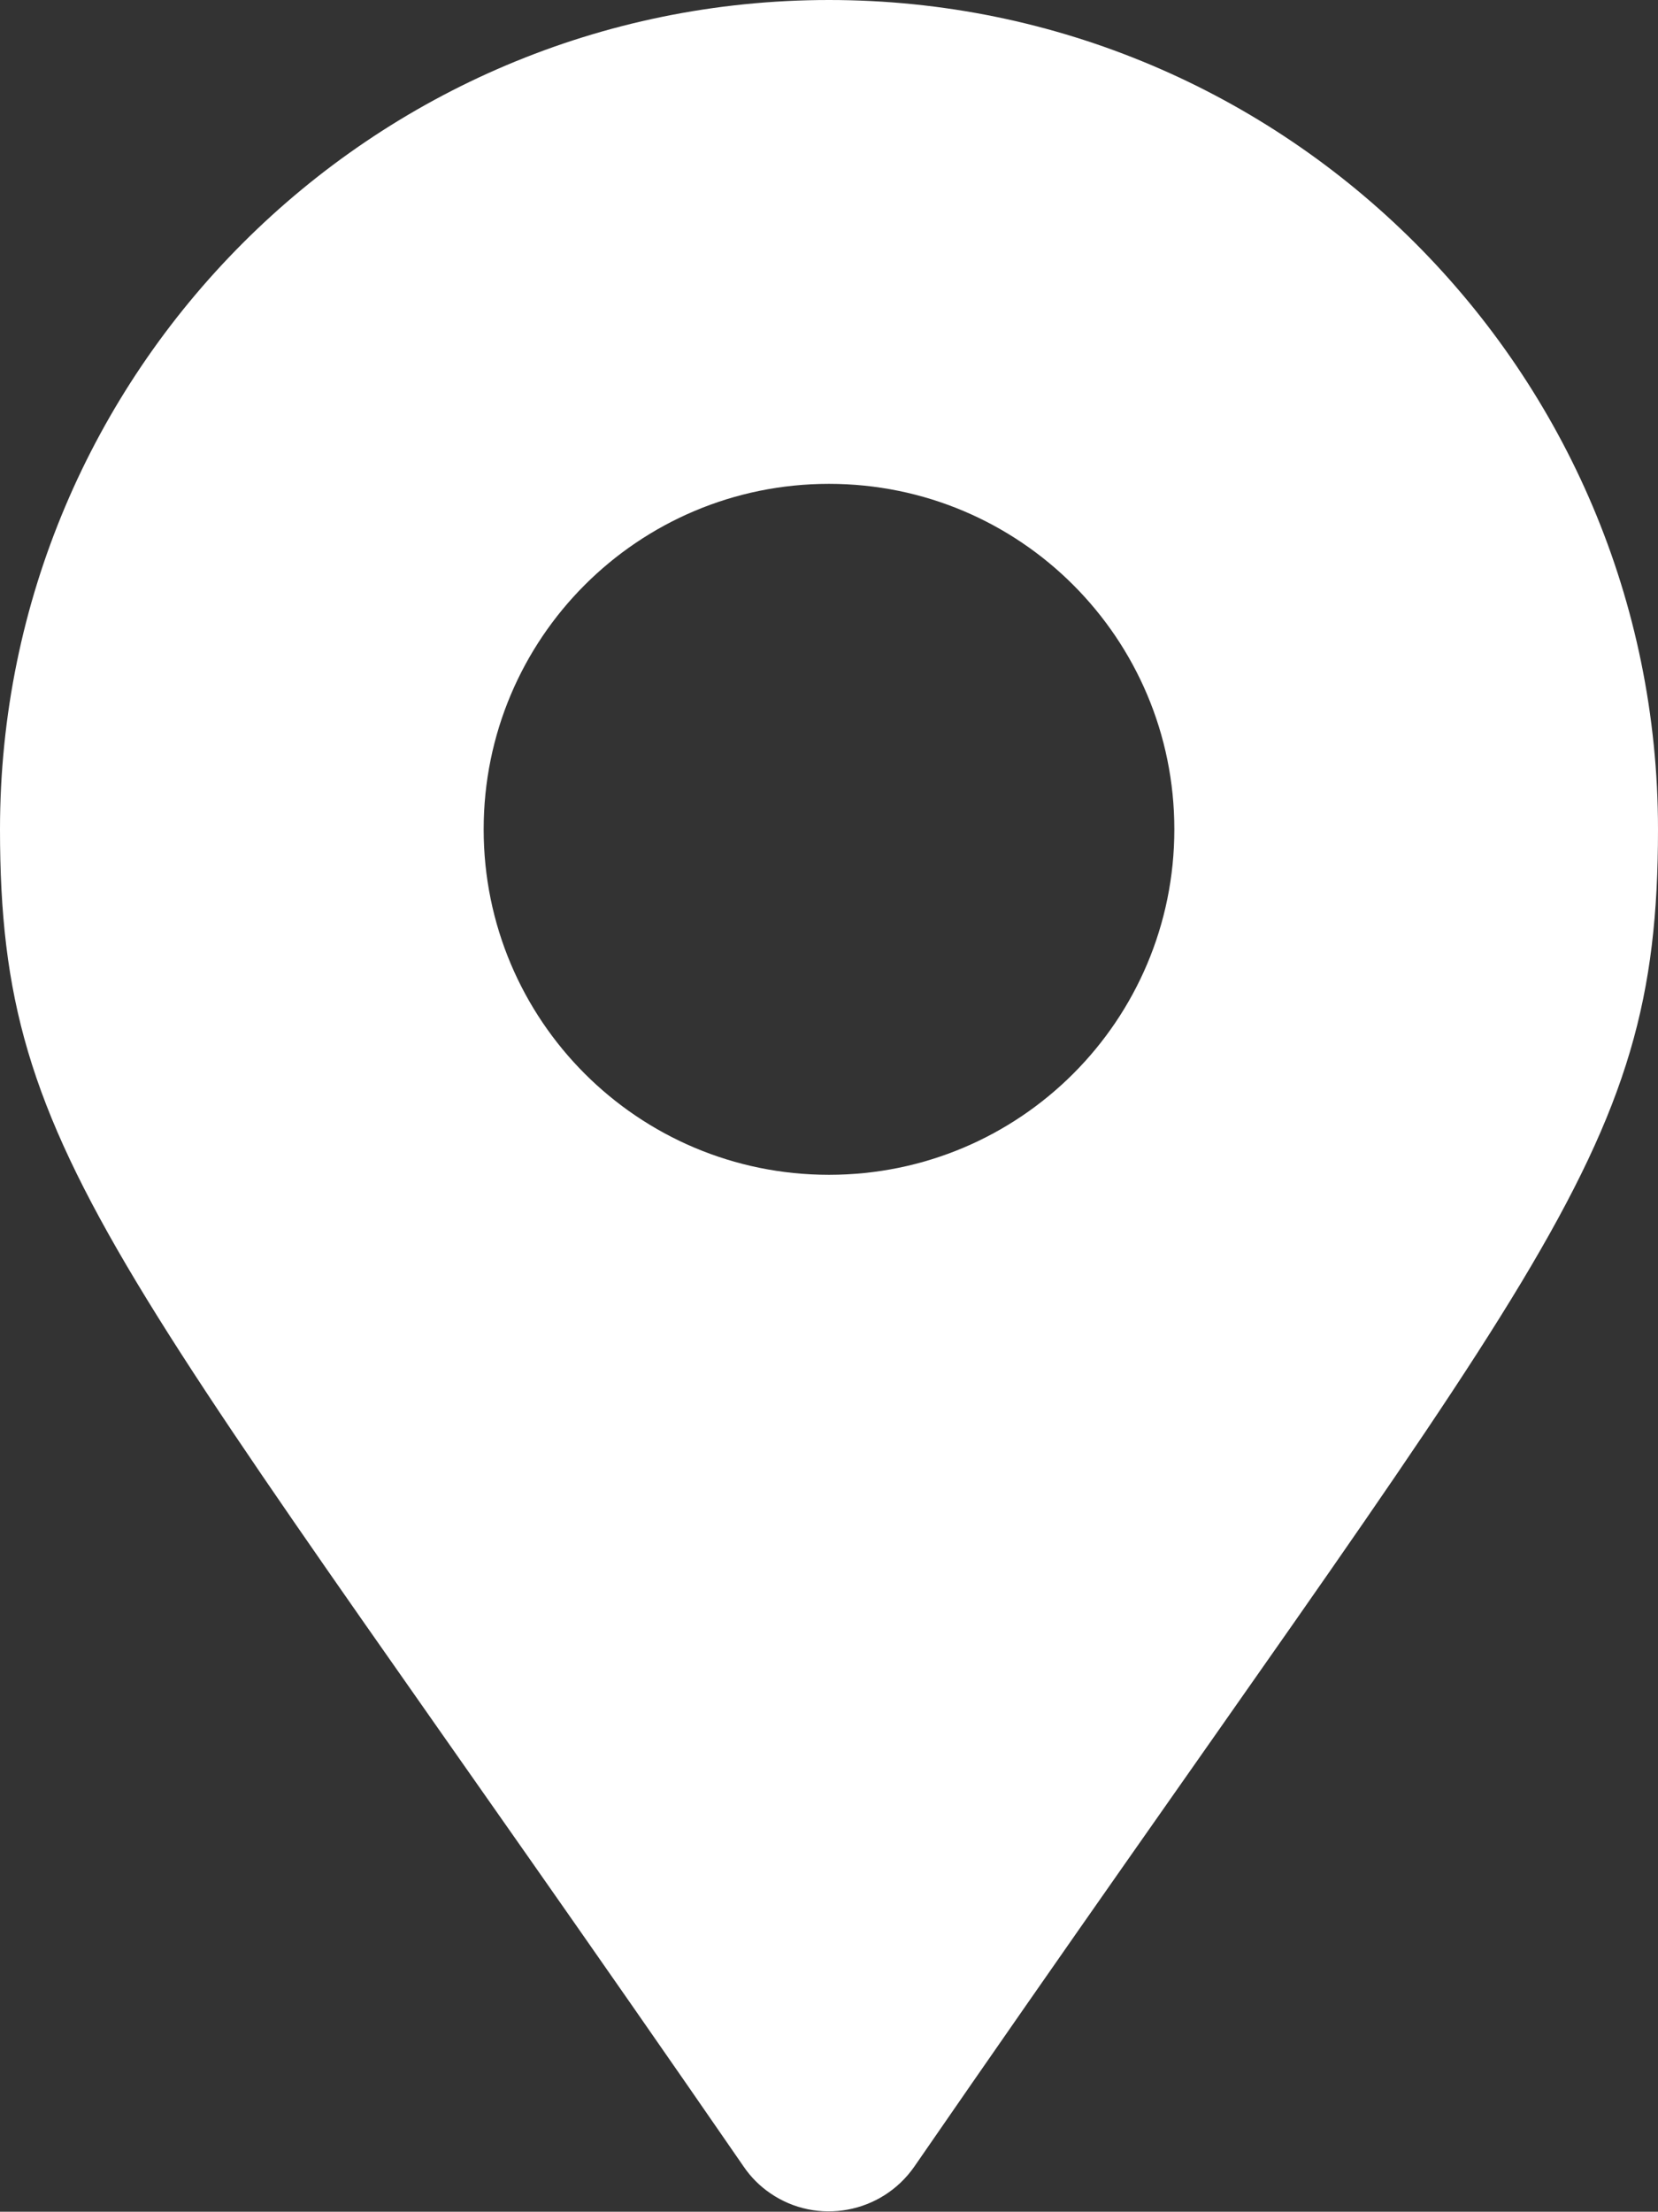 <?xml version="1.0" encoding="UTF-8"?>
<svg id="_レイヤー_1" xmlns="http://www.w3.org/2000/svg" version="1.1" viewBox="0 0 35 46.67">
  <rect x="0" y="0" width="35" height="46.67" fill="#333333" stroke="none"/>
  <!-- Generator: Adobe Illustrator 29.5.1, SVG Export Plug-In . SVG Version: 2.1.0 Build 141)  -->
  <defs>
    <style>
      .st0 {
        fill: #fff;
      }
    </style>
  </defs>
  <g id="_アートワーク_15">
    <path id="_パス_23" class="st0" d="M15.7,45.72C2.46,26.53,0,24.56,0,17.5,0,7.84,7.84,0,17.5,0s17.5,7.84,17.5,17.5c0,7.06-2.46,9.03-15.7,28.22-.69.99-2.05,1.24-3.04.56-.22-.15-.41-.34-.56-.56ZM17.5,24.79c4.03,0,7.29-3.26,7.29-7.29s-3.26-7.29-7.29-7.29-7.29,3.26-7.29,7.29h0c0,4.03,3.26,7.29,7.29,7.29h0Z"/>
  </g>
</svg>